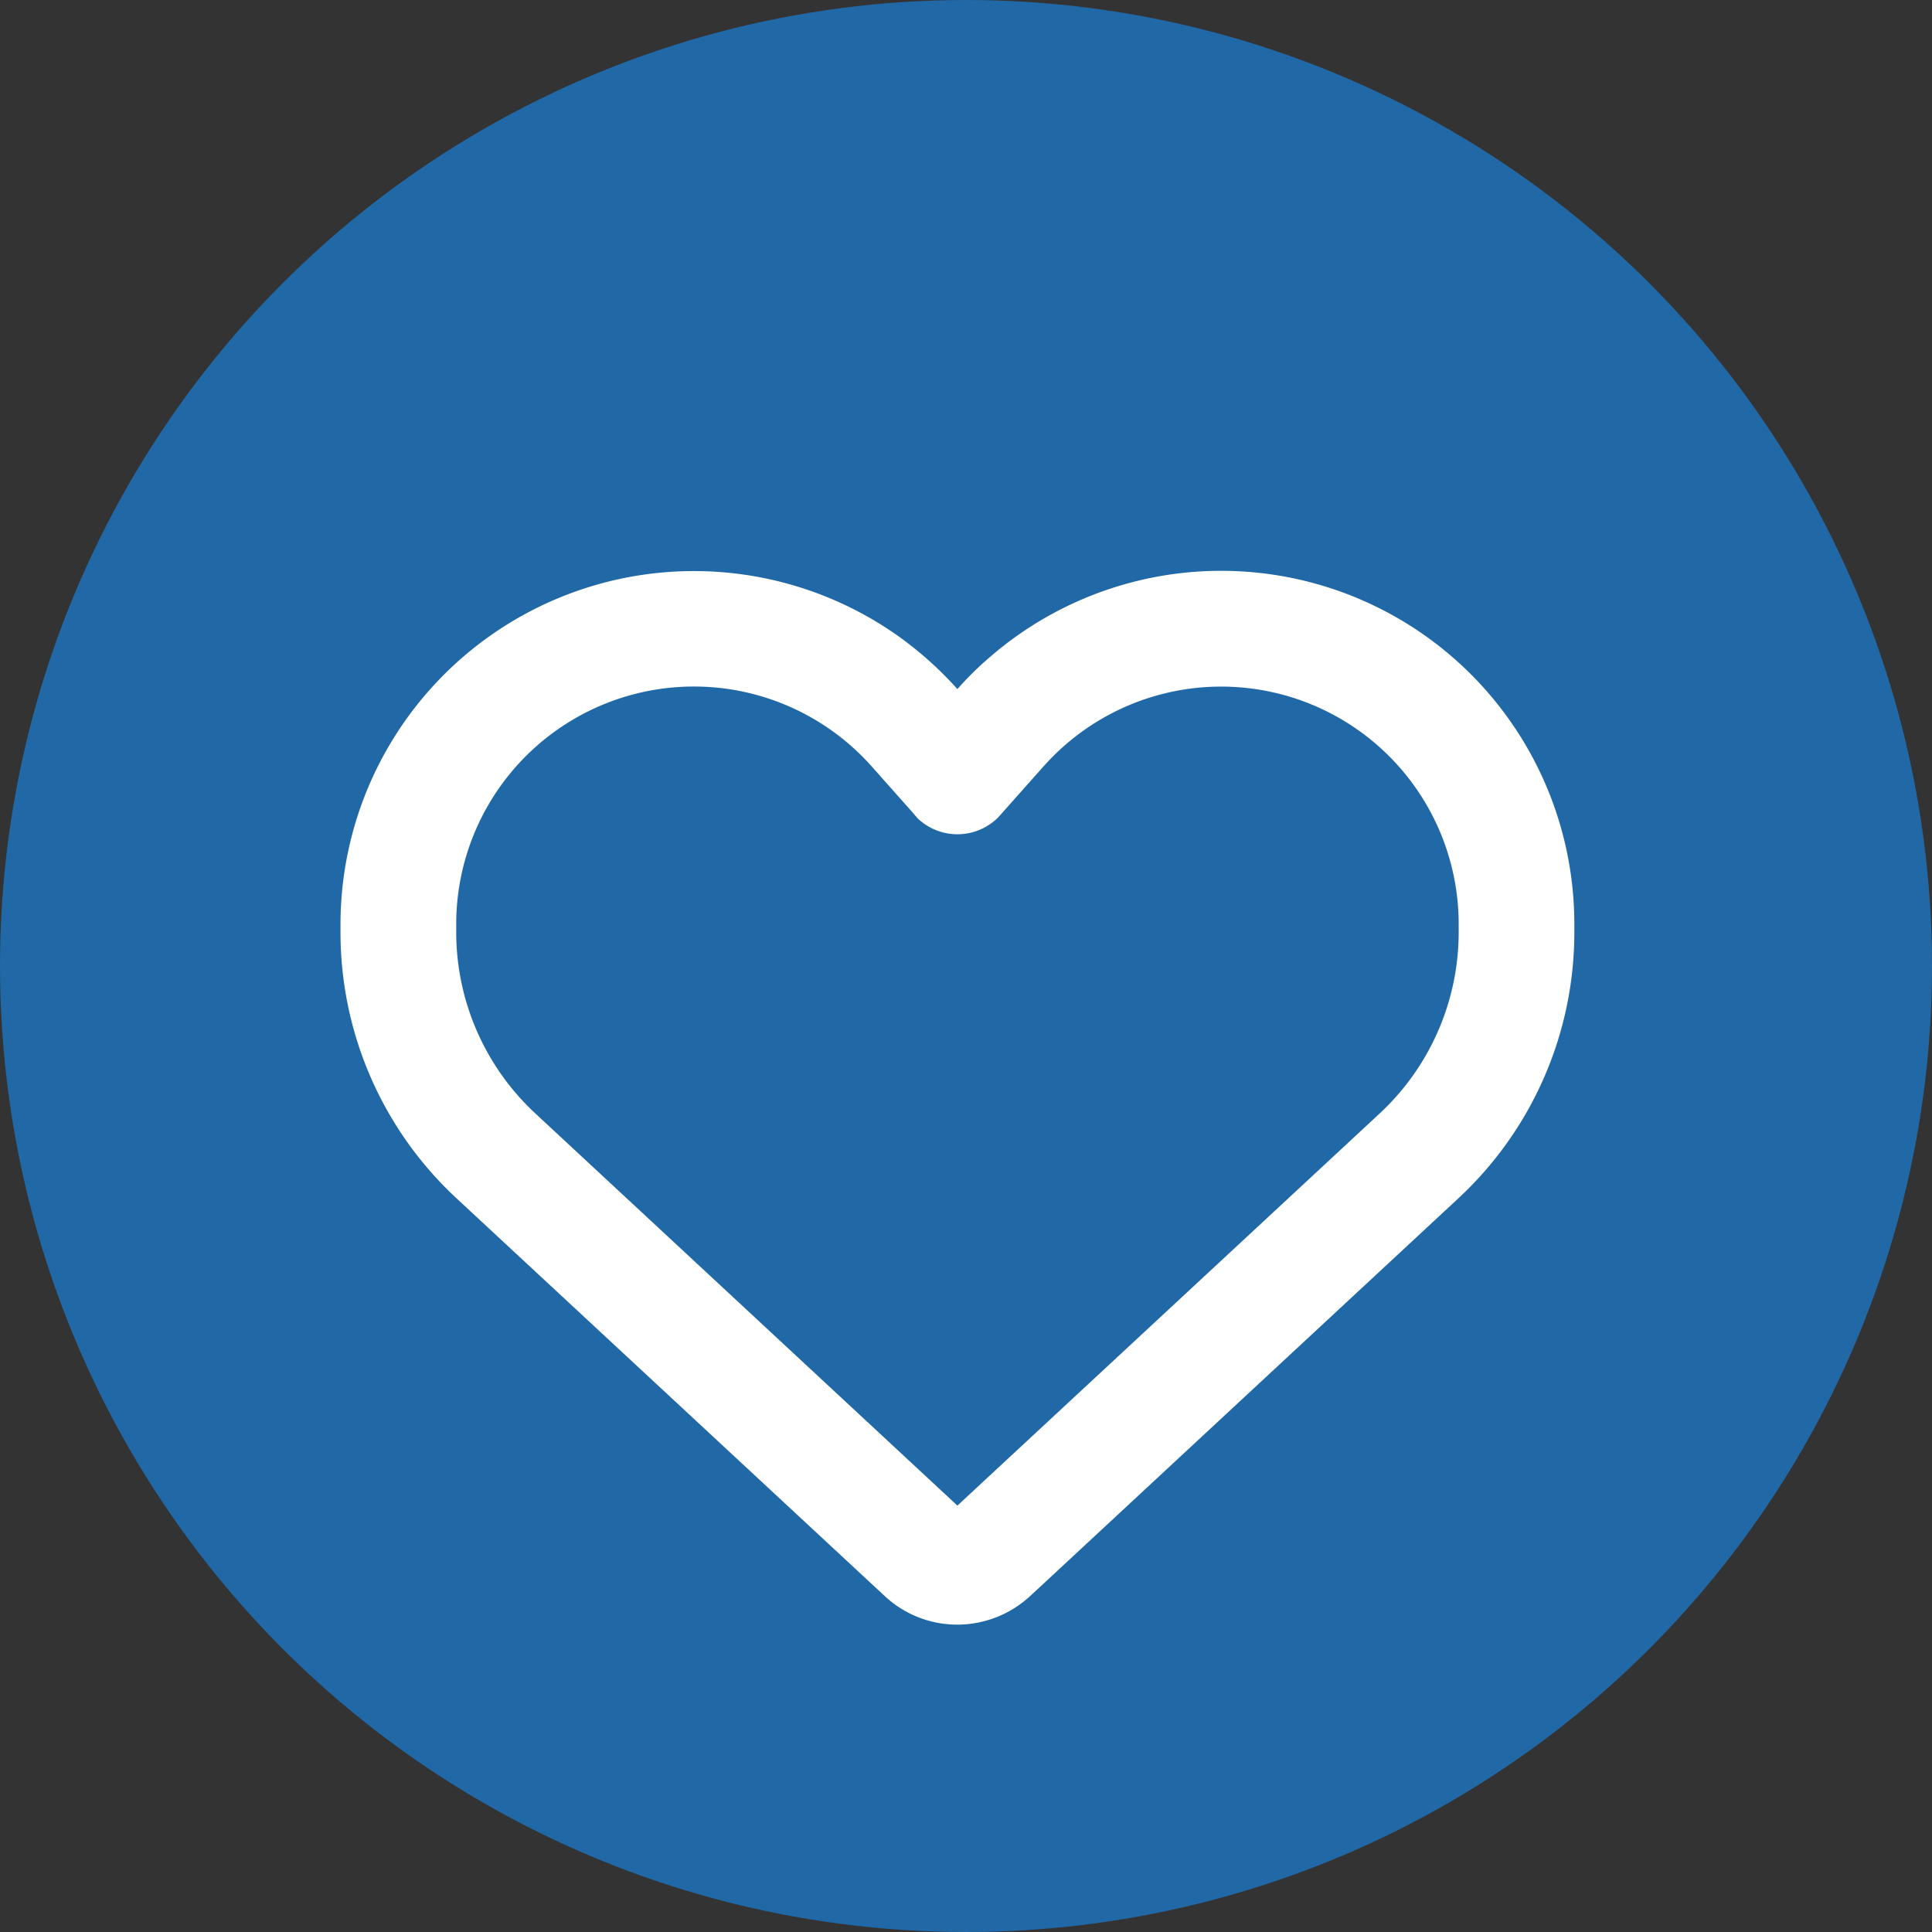 <svg xmlns="http://www.w3.org/2000/svg" width="88" height="88" viewBox="0 0 88 88">
  <rect x="0" y="0" width="88" height="88" fill="#333333" stroke="none"/>
  <g id="Heart" transform="translate(-1038 -107)">
    <g id="Group_1155" data-name="Group 1155" transform="translate(1038 107)">
      <circle id="Ellipse_24" data-name="Ellipse 24" cx="44" cy="44" r="44" fill="#2168a6"/>
    </g>
    <path id="heart-regular" d="M24.786,89.515l-.274-.252L5.28,71.4A16.53,16.53,0,0,1,0,59.285v-.362A16.1,16.1,0,0,1,25.357,45.761,16.483,16.483,0,0,1,28.1,48.209a14.307,14.307,0,0,1,1.482-1.46,15.62,15.62,0,0,1,1.262-.988h0A16.087,16.087,0,0,1,56.2,58.923v.362A16.53,16.53,0,0,1,50.922,71.4L31.691,89.263l-.274.252A4.887,4.887,0,0,1,28.1,90.822a4.835,4.835,0,0,1-3.315-1.306Zm1.46-35.478a.575.575,0,0,1-.11-.121l-1.954-2.2-.011-.011h0a10.827,10.827,0,0,0-18.9,7.212v.362a11.273,11.273,0,0,0,3.6,8.255L28.1,85.4l19.232-17.86a11.273,11.273,0,0,0,3.6-8.255v-.362a10.819,10.819,0,0,0-18.891-7.212l-.011.011-.011.011-1.954,2.2c-.033.044-.077.077-.11.121a2.624,2.624,0,0,1-3.71,0Z" transform="translate(1053.509 90.178)" fill="#fff"/>
  </g>
</svg>
